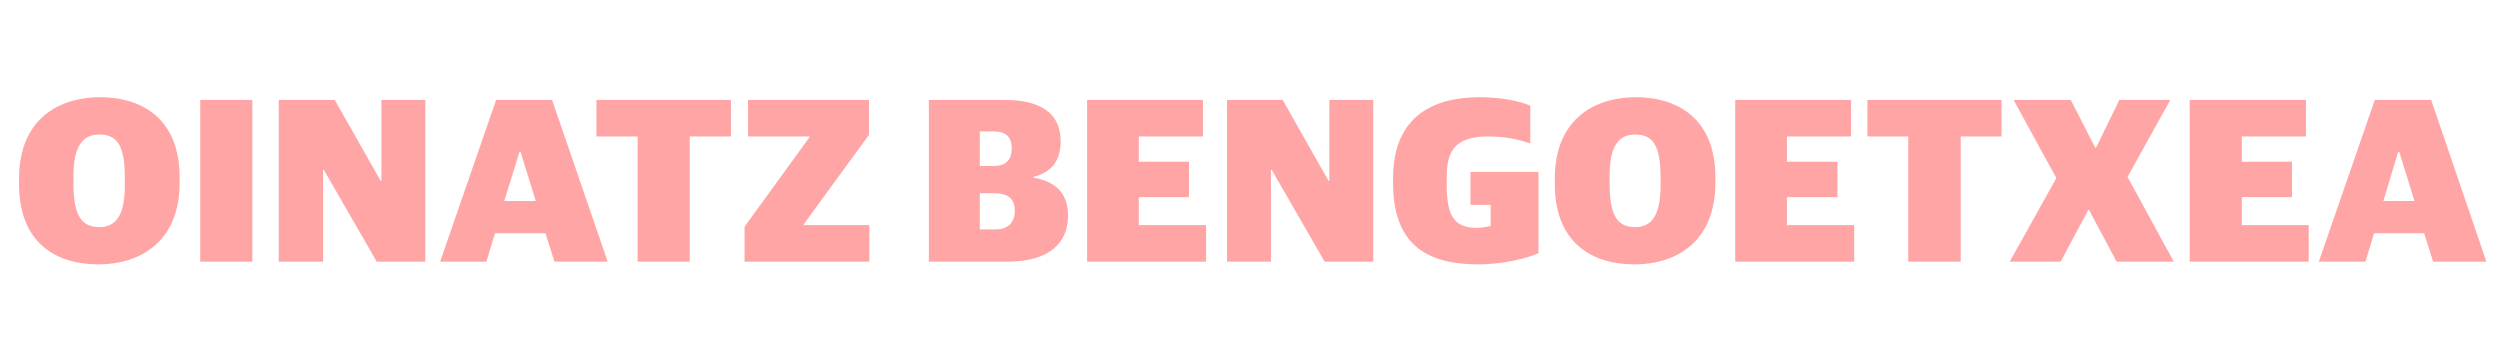 <?xml version="1.0" standalone="no"?><!DOCTYPE svg PUBLIC "-//W3C//DTD SVG 1.1//EN" "http://www.w3.org/Graphics/SVG/1.1/DTD/svg11.dtd"><svg xmlns="http://www.w3.org/2000/svg" version="1.1" width="643px" height="93.7px" viewBox="0 -19 643 93.7" style="top:-19px"><desc>Oinatz Bengoetxea</desc><defs/><g id="Polygon43730"><path d="m4.9 28.4c0 0 0-1.5 0-1.5c0-15.3 10.3-20.9 20.8-20.9c11.1 0 20.5 5.8 20.5 20.6c0 0 0 1.4 0 1.4c0 15.4-10.4 21-20.9 21c-11.1 0-20.4-5.7-20.4-20.6zm27.2.3c0 0 0-2.1 0-2.1c0-8.4-2.1-11-6.6-11c-4.2 0-6.6 3-6.6 10.6c0 0 0 2.2 0 2.2c0 8.7 2.5 11 6.7 11c4.2 0 6.5-3 6.5-10.7zm19.4-22l13.4 0l0 41.6l-13.4 0l0-41.6zm20.2 0l14.4 0l11.8 20.8l.2 0l0-20.8l11.3 0l0 41.6l-12.5 0l-13.6-23.6l-.2 0l0 23.6l-11.4 0l0-41.6zm55.9 0l14.4 0l14.3 41.6l-13.7 0l-2.3-7.3l-13 0l-2.2 7.3l-11.9 0l14.4-41.6zm2.1 26l8.1 0l-3.9-12.6l-.3 0l-3.9 12.6zm34.3-16.6l-10.6 0l0-9.4l34.6 0l0 9.4l-10.6 0l0 32.2l-13.4 0l0-32.2zm27.5 23.2l16.7-23l0-.2l-15.8 0l0-9.4l31.1 0l0 9l-16.8 23l0 .2l16.9 0l0 9.4l-32.1 0l0-9zm47.4-32.6c0 0 19.48.02 19.5 0c9.2 0 14.4 3.4 14.4 10.6c0 4.9-2.2 8-7 9.2c0 0 0 .2 0 .2c5.3.9 8.9 3.6 8.9 9.8c0 6.7-4.5 11.8-15.6 11.8c0 0-20.2 0-20.2 0l0-41.6zm17.1 33.3c3 0 5-1.5 5-4.8c0-3.2-1.9-4.5-5.3-4.5c.04-.04-3.7 0-3.7 0l0 9.3c0 0 3.98.02 4 0zm-.4-16.3c2.7 0 4.6-1.2 4.6-4.5c0-3.1-1.6-4.4-4.6-4.4c.02.02-3.6 0-3.6 0l0 8.9c0 0 3.56 0 3.6 0zm24-17l29.8 0l0 9.4l-16.5 0l0 6.5l12.9 0l0 9.1l-12.9 0l0 7.2l17.3 0l0 9.4l-30.6 0l0-41.6zm36 0l14.3 0l11.8 20.8l.2 0l0-20.8l11.3 0l0 41.6l-12.5 0l-13.6-23.6l-.2 0l0 23.6l-11.3 0l0-41.6zm42.7 21.4c0 0 0-1.3 0-1.3c0-15.9 10.4-20.8 22.2-20.8c6 0 10.7 1.1 13.1 2.2c0 0 0 9.7 0 9.7c-2.3-.8-5.7-1.8-10.9-1.8c-8.5 0-10.6 3.8-10.6 10.4c0 0 0 1.9 0 1.9c0 7.4 1.4 11.2 7.7 11.2c1.4 0 2.8-.3 3.6-.5c-.04-.04 0-5.4 0-5.4l-5.2 0l0-8.5l17.5 0c0 0 .02 20.94 0 20.9c-3 1.4-9.3 2.9-15.5 2.9c-13.6 0-21.9-5.4-21.9-20.9zm41.6.3c0 0 0-1.5 0-1.5c0-15.3 10.3-20.9 20.8-20.9c11.1 0 20.5 5.8 20.5 20.6c0 0 0 1.4 0 1.4c0 15.4-10.3 21-20.8 21c-11.1 0-20.5-5.7-20.5-20.6zm27.2.3c0 0 0-2.1 0-2.1c0-8.4-2.1-11-6.6-11c-4.2 0-6.5 3-6.5 10.6c0 0 0 2.2 0 2.2c0 8.7 2.4 11 6.6 11c4.2 0 6.5-3 6.5-10.7zm19.2-22l29.8 0l0 9.4l-16.5 0l0 6.5l13 0l0 9.1l-13 0l0 7.2l17.3 0l0 9.4l-30.6 0l0-41.6zm44.5 9.4l-10.5 0l0-9.4l34.5 0l0 9.4l-10.5 0l0 32.2l-13.5 0l0-32.2zm38.1 10.7l-11-20.1l14.7 0l6.3 12.3l.2 0l6-12.3l13.1 0l-11 19.8l11.9 21.8l-14.7 0l-7.1-13.3l-.2 0l-7.1 13.3l-13.1 0l12-21.5zm34.3-20.1l29.9 0l0 9.4l-16.5 0l0 6.5l12.9 0l0 9.1l-12.9 0l0 7.2l17.2 0l0 9.4l-30.6 0l0-41.6zm47.6 0l14.5 0l14.2 41.6l-13.7 0l-2.3-7.3l-12.9 0l-2.2 7.3l-12 0l14.4-41.6zm2.2 26l8 0l-3.9-12.6l-.3 0l-3.8 12.6z" stroke="none" fill="#ff6060" fill-opacity="0.56"/></g></svg>